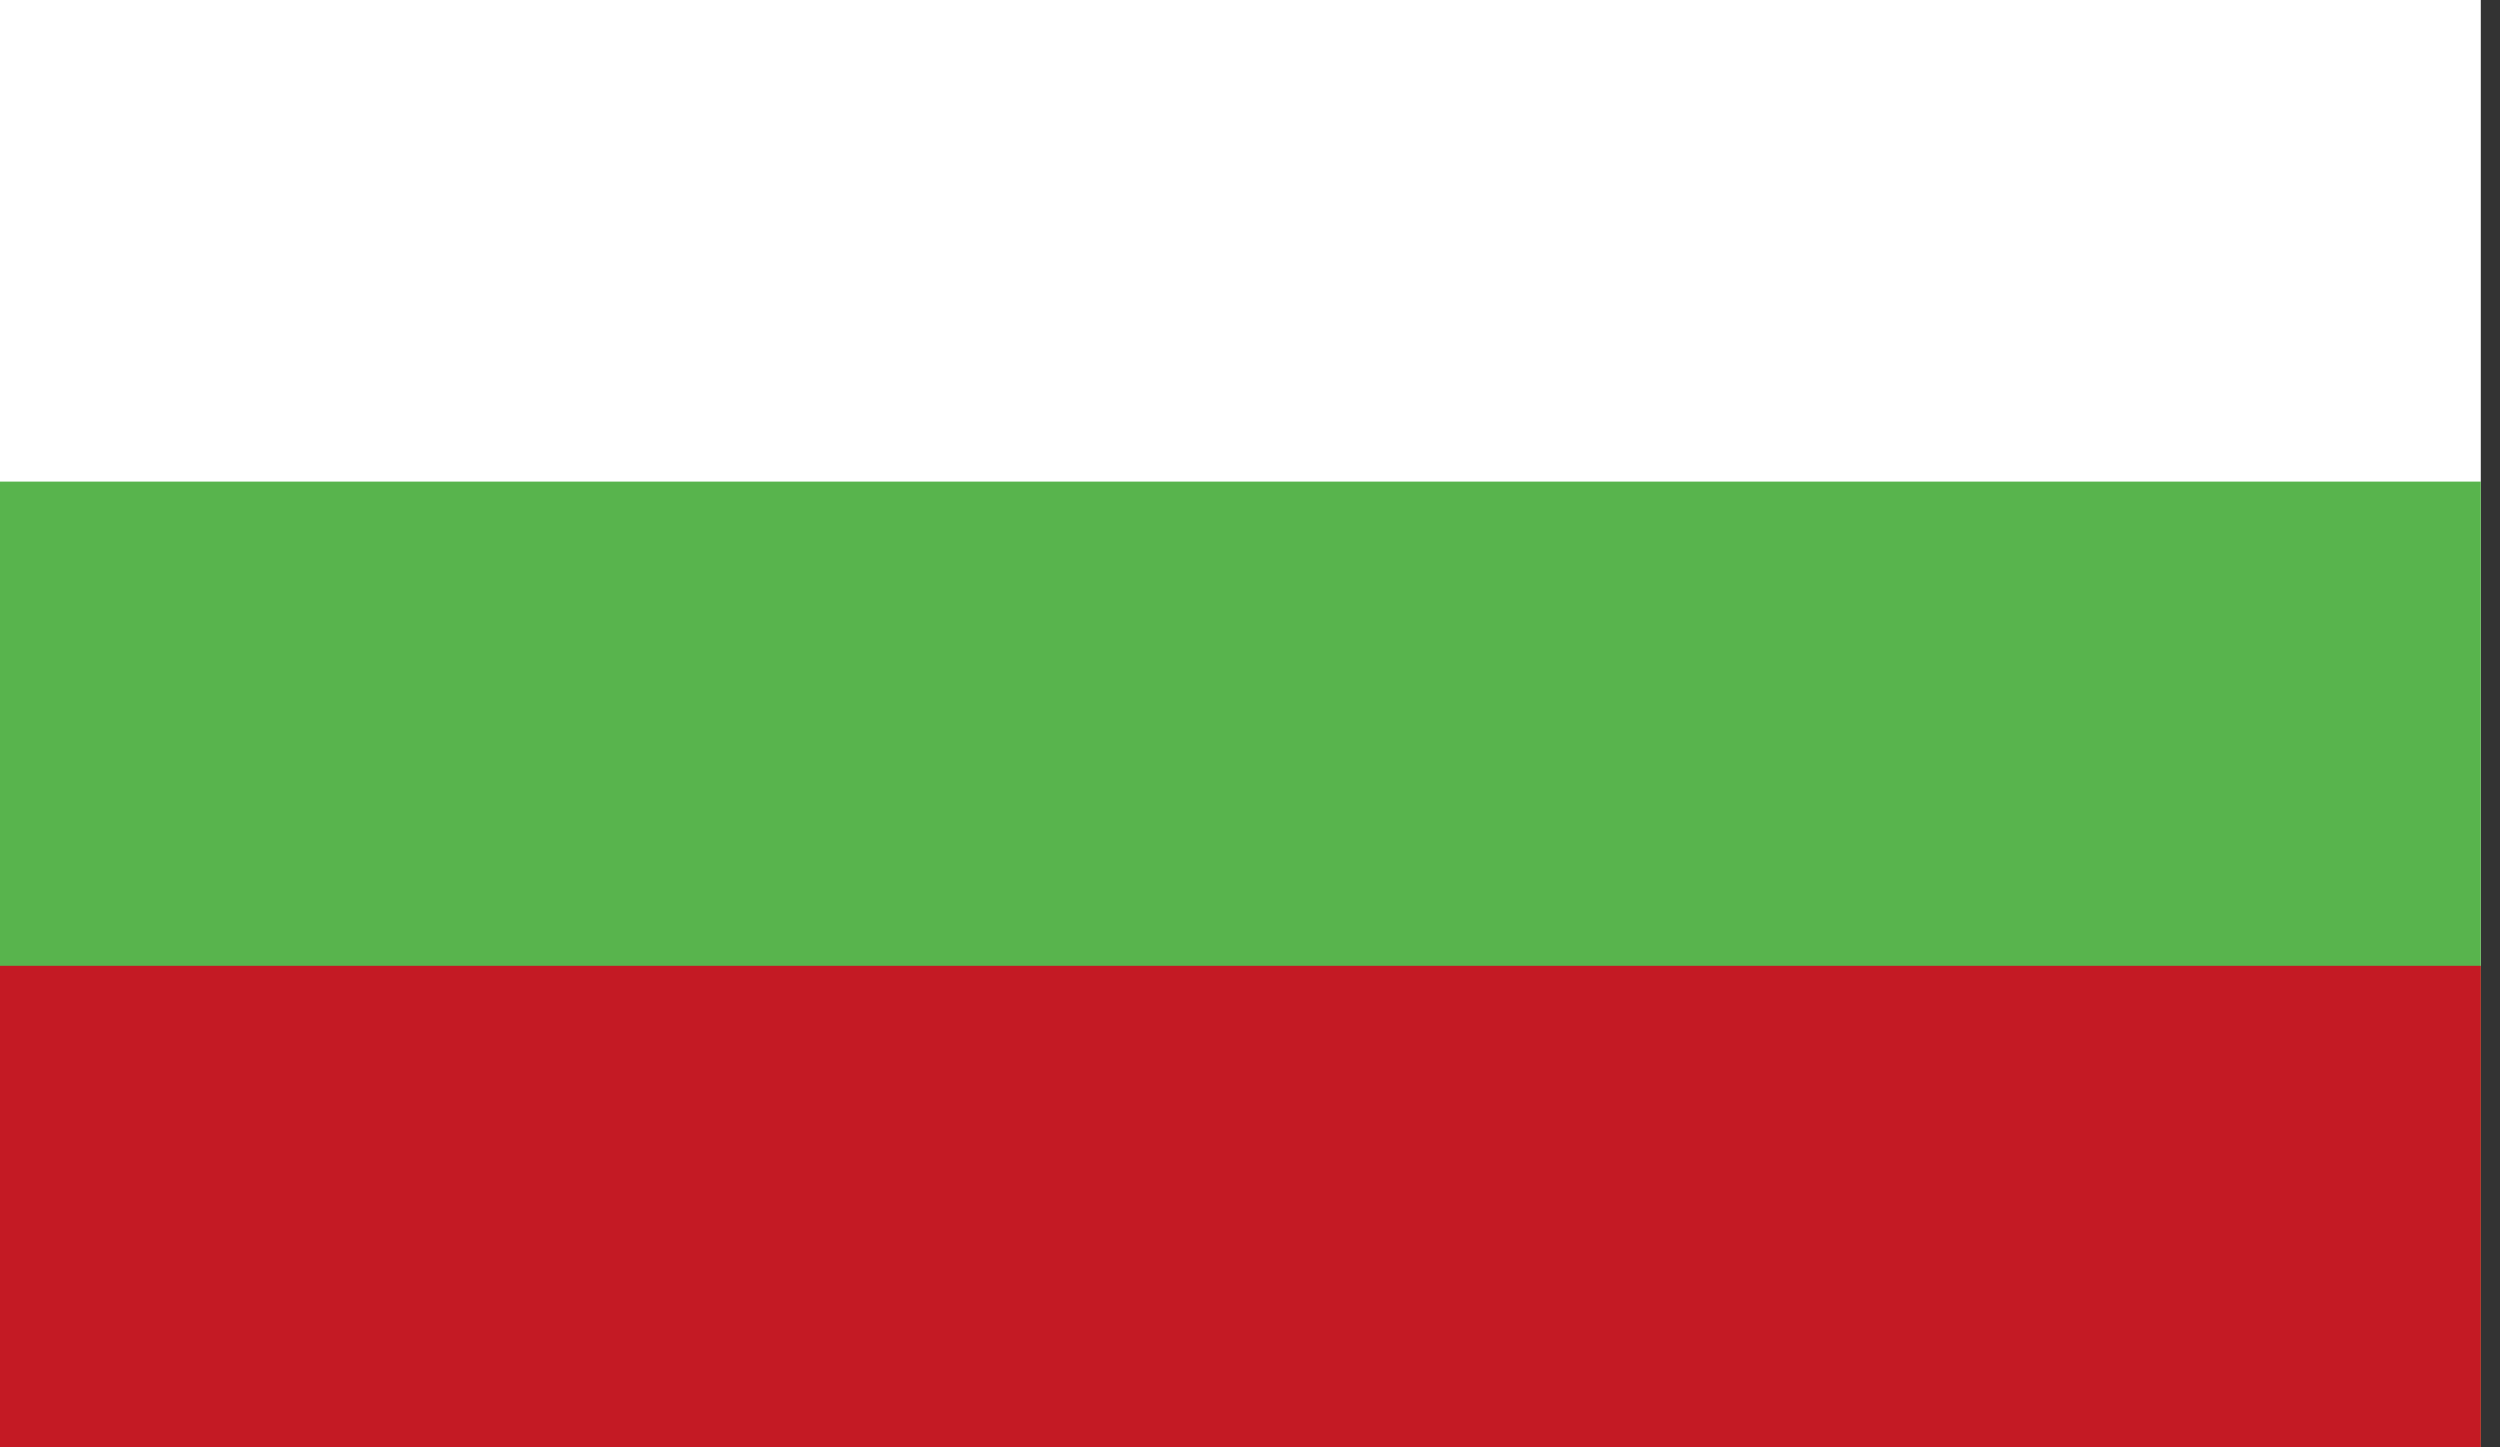 <svg version="1.2" xmlns="http://www.w3.org/2000/svg" viewBox="0 0 95 55" width="95" height="55"><rect x="0" y="0" width="95" height="55" fill="#333333" stroke="none"/><defs><clipPath clipPathUnits="userSpaceOnUse" id="cp1"><path d="m0 0h94.27v55h-94.27z"/></clipPath><clipPath clipPathUnits="userSpaceOnUse" id="cp2"><path d="m94.27 0h-94.27v55h94.27z"/></clipPath></defs><style>.a{fill:#fff}.b{fill:#58b44d}.c{fill:#c41a24}</style><g clip-path="url(#cp1)"><g clip-path="url(#cp2)"><path class="a" d="m94.3 0h-94.3v55h94.3z"/><path class="b" d="m94.3 18.3h-94.3v36.7h94.3z"/><path class="c" d="m94.3 36.7h-94.3v18.3h94.3z"/></g></g></svg>